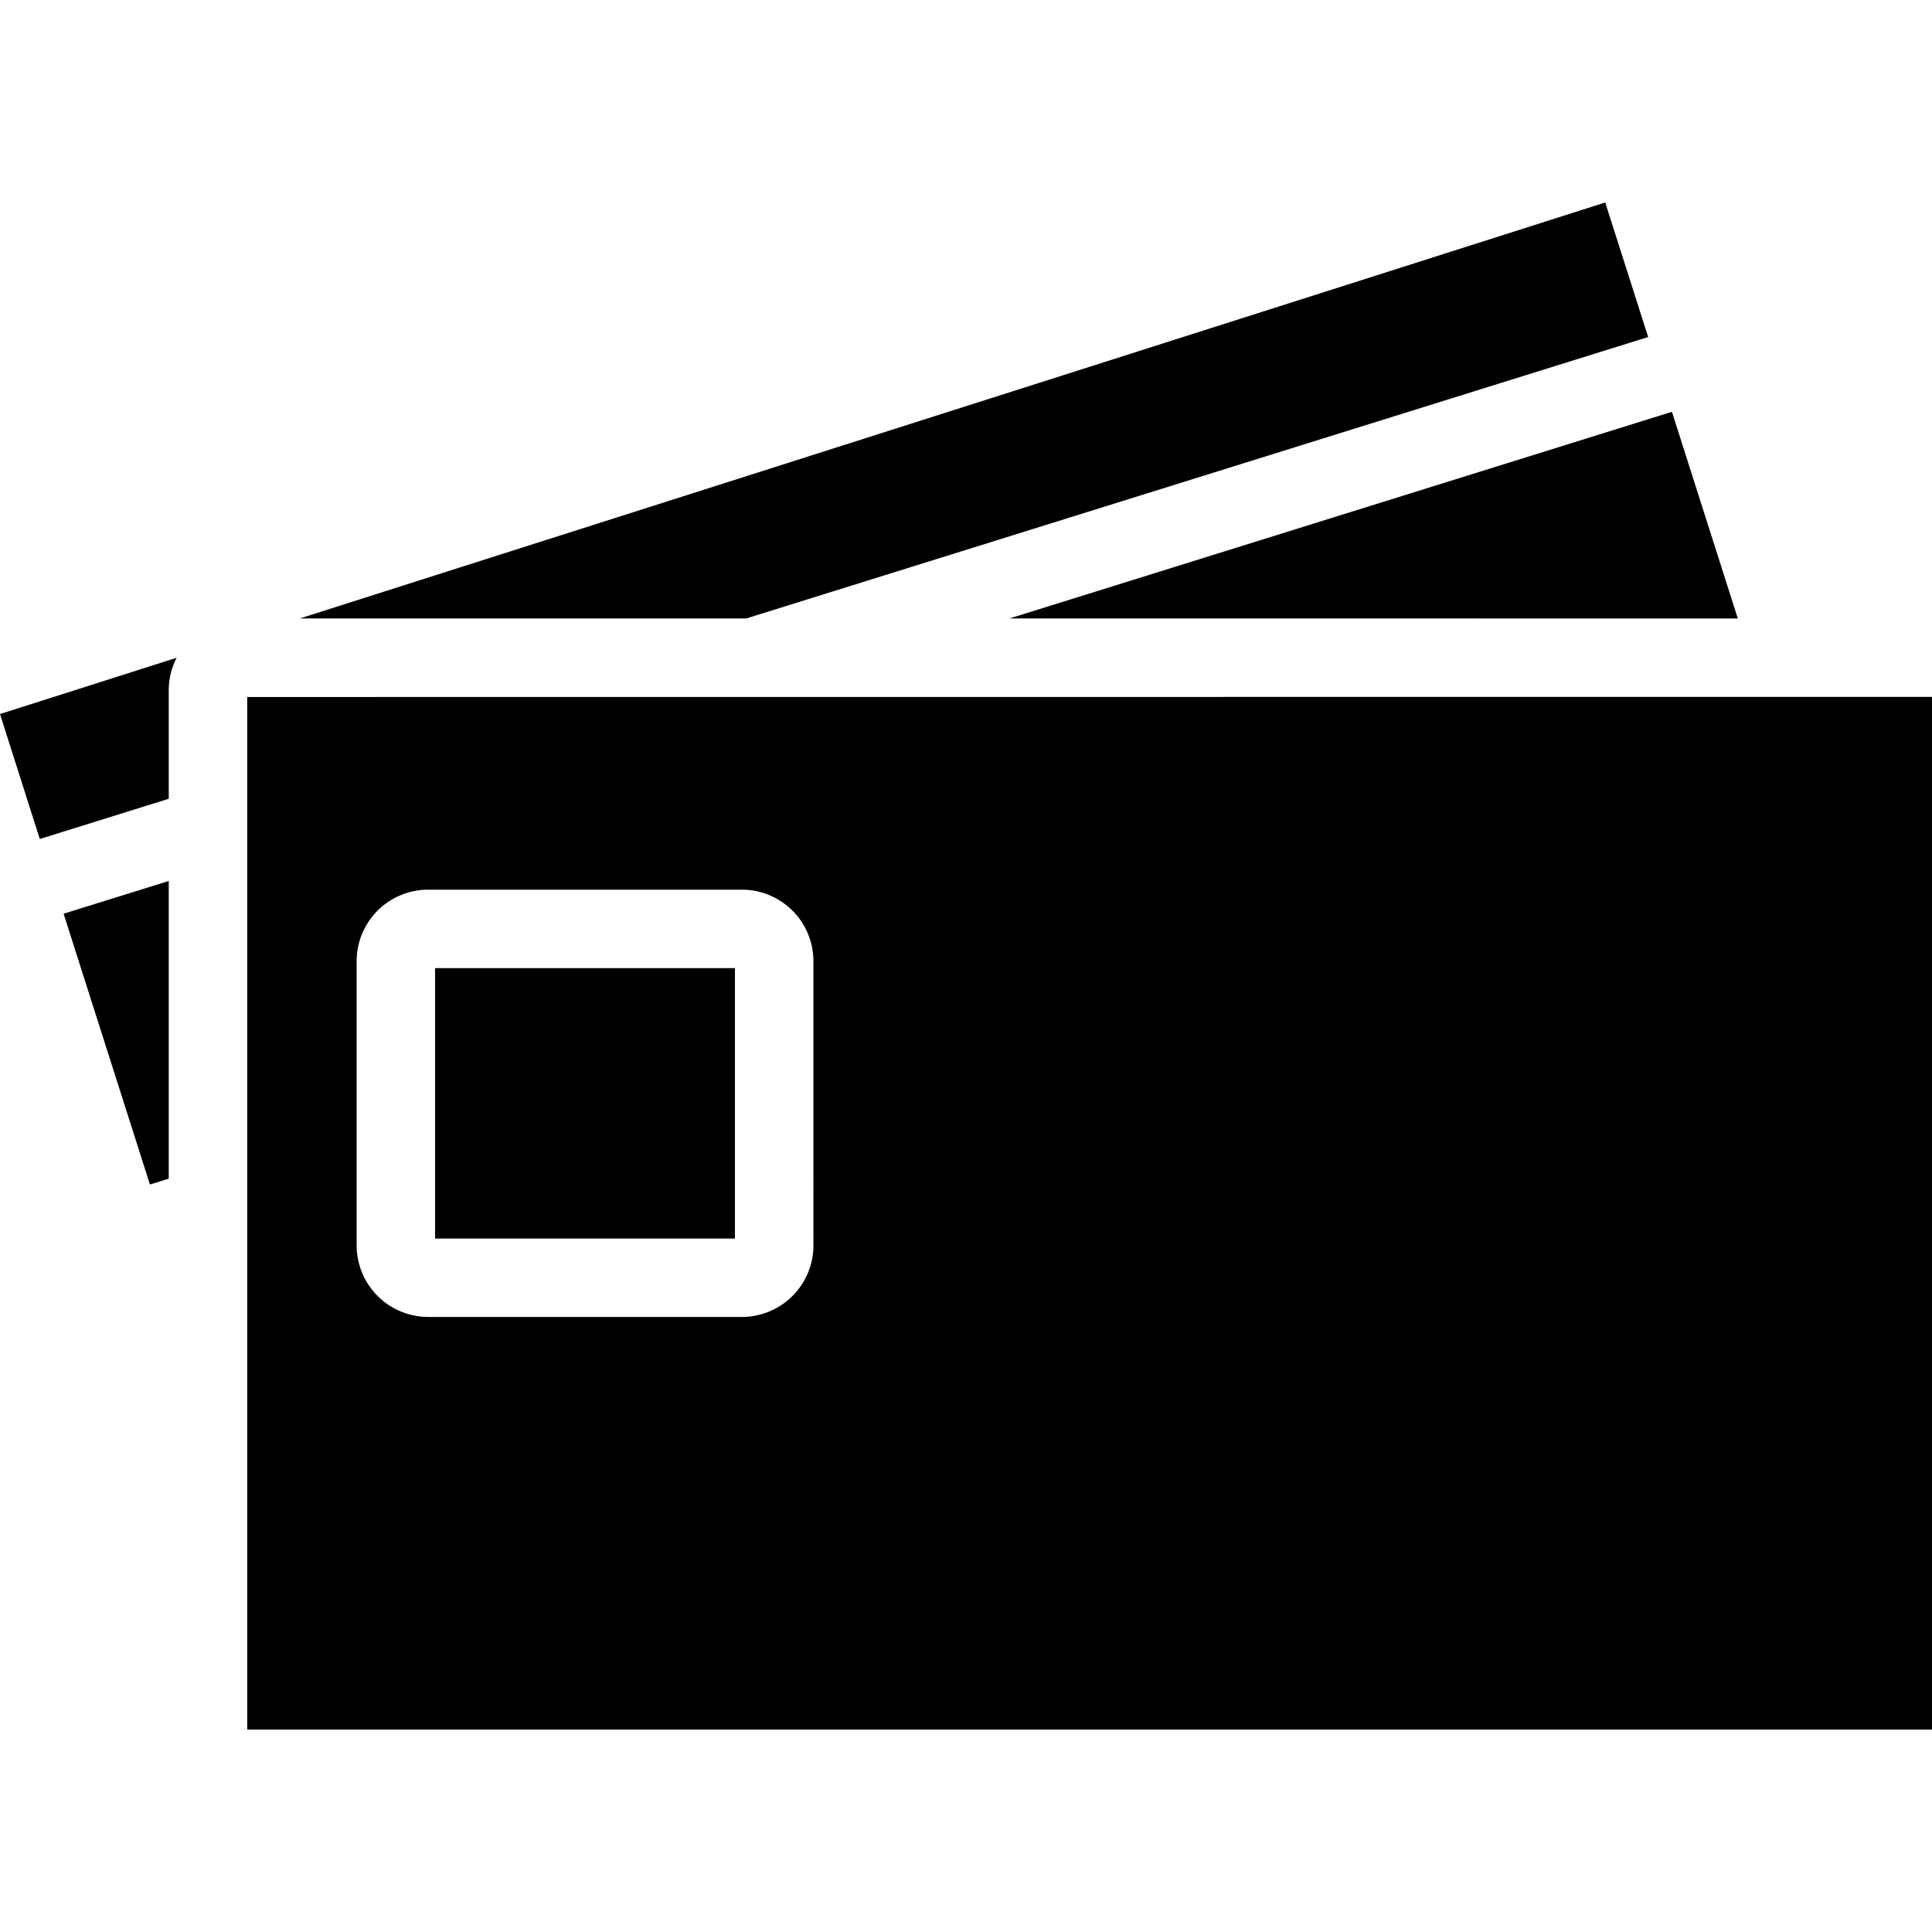 <svg xmlns="http://www.w3.org/2000/svg" viewBox="0 -6.01 57.345 57.345" height="800px" width="800px" fill="#000000">
  <path transform="translate(-769.635 -457.461)" d="M818.555,461.454l-1.274-3.993-38.745,12.346h13.251Zm-47.739,14.9,3.828-1.194V471.93a2.1,2.1,0,0,1,.226-.94l.007-.015-5.242,1.67Zm50.4-6.545-1.955-6.135L799.6,469.807Zm-47.131,16.8.559-.174V477.6l-3.121.972Zm2.888-14.47v30.649H826.98V472.136Zm16.806,16.282a2.124,2.124,0,0,1-2.118,2.119h-9.319a2.125,2.125,0,0,1-2.121-2.117v-8.445a2.123,2.123,0,0,1,2.118-2.12h9.322a2.125,2.125,0,0,1,2.118,2.118Zm-11.23-.208h8.9v-8.027h-8.9Z" data-name="cards id card" id="cards_id_card"></path>
</svg>